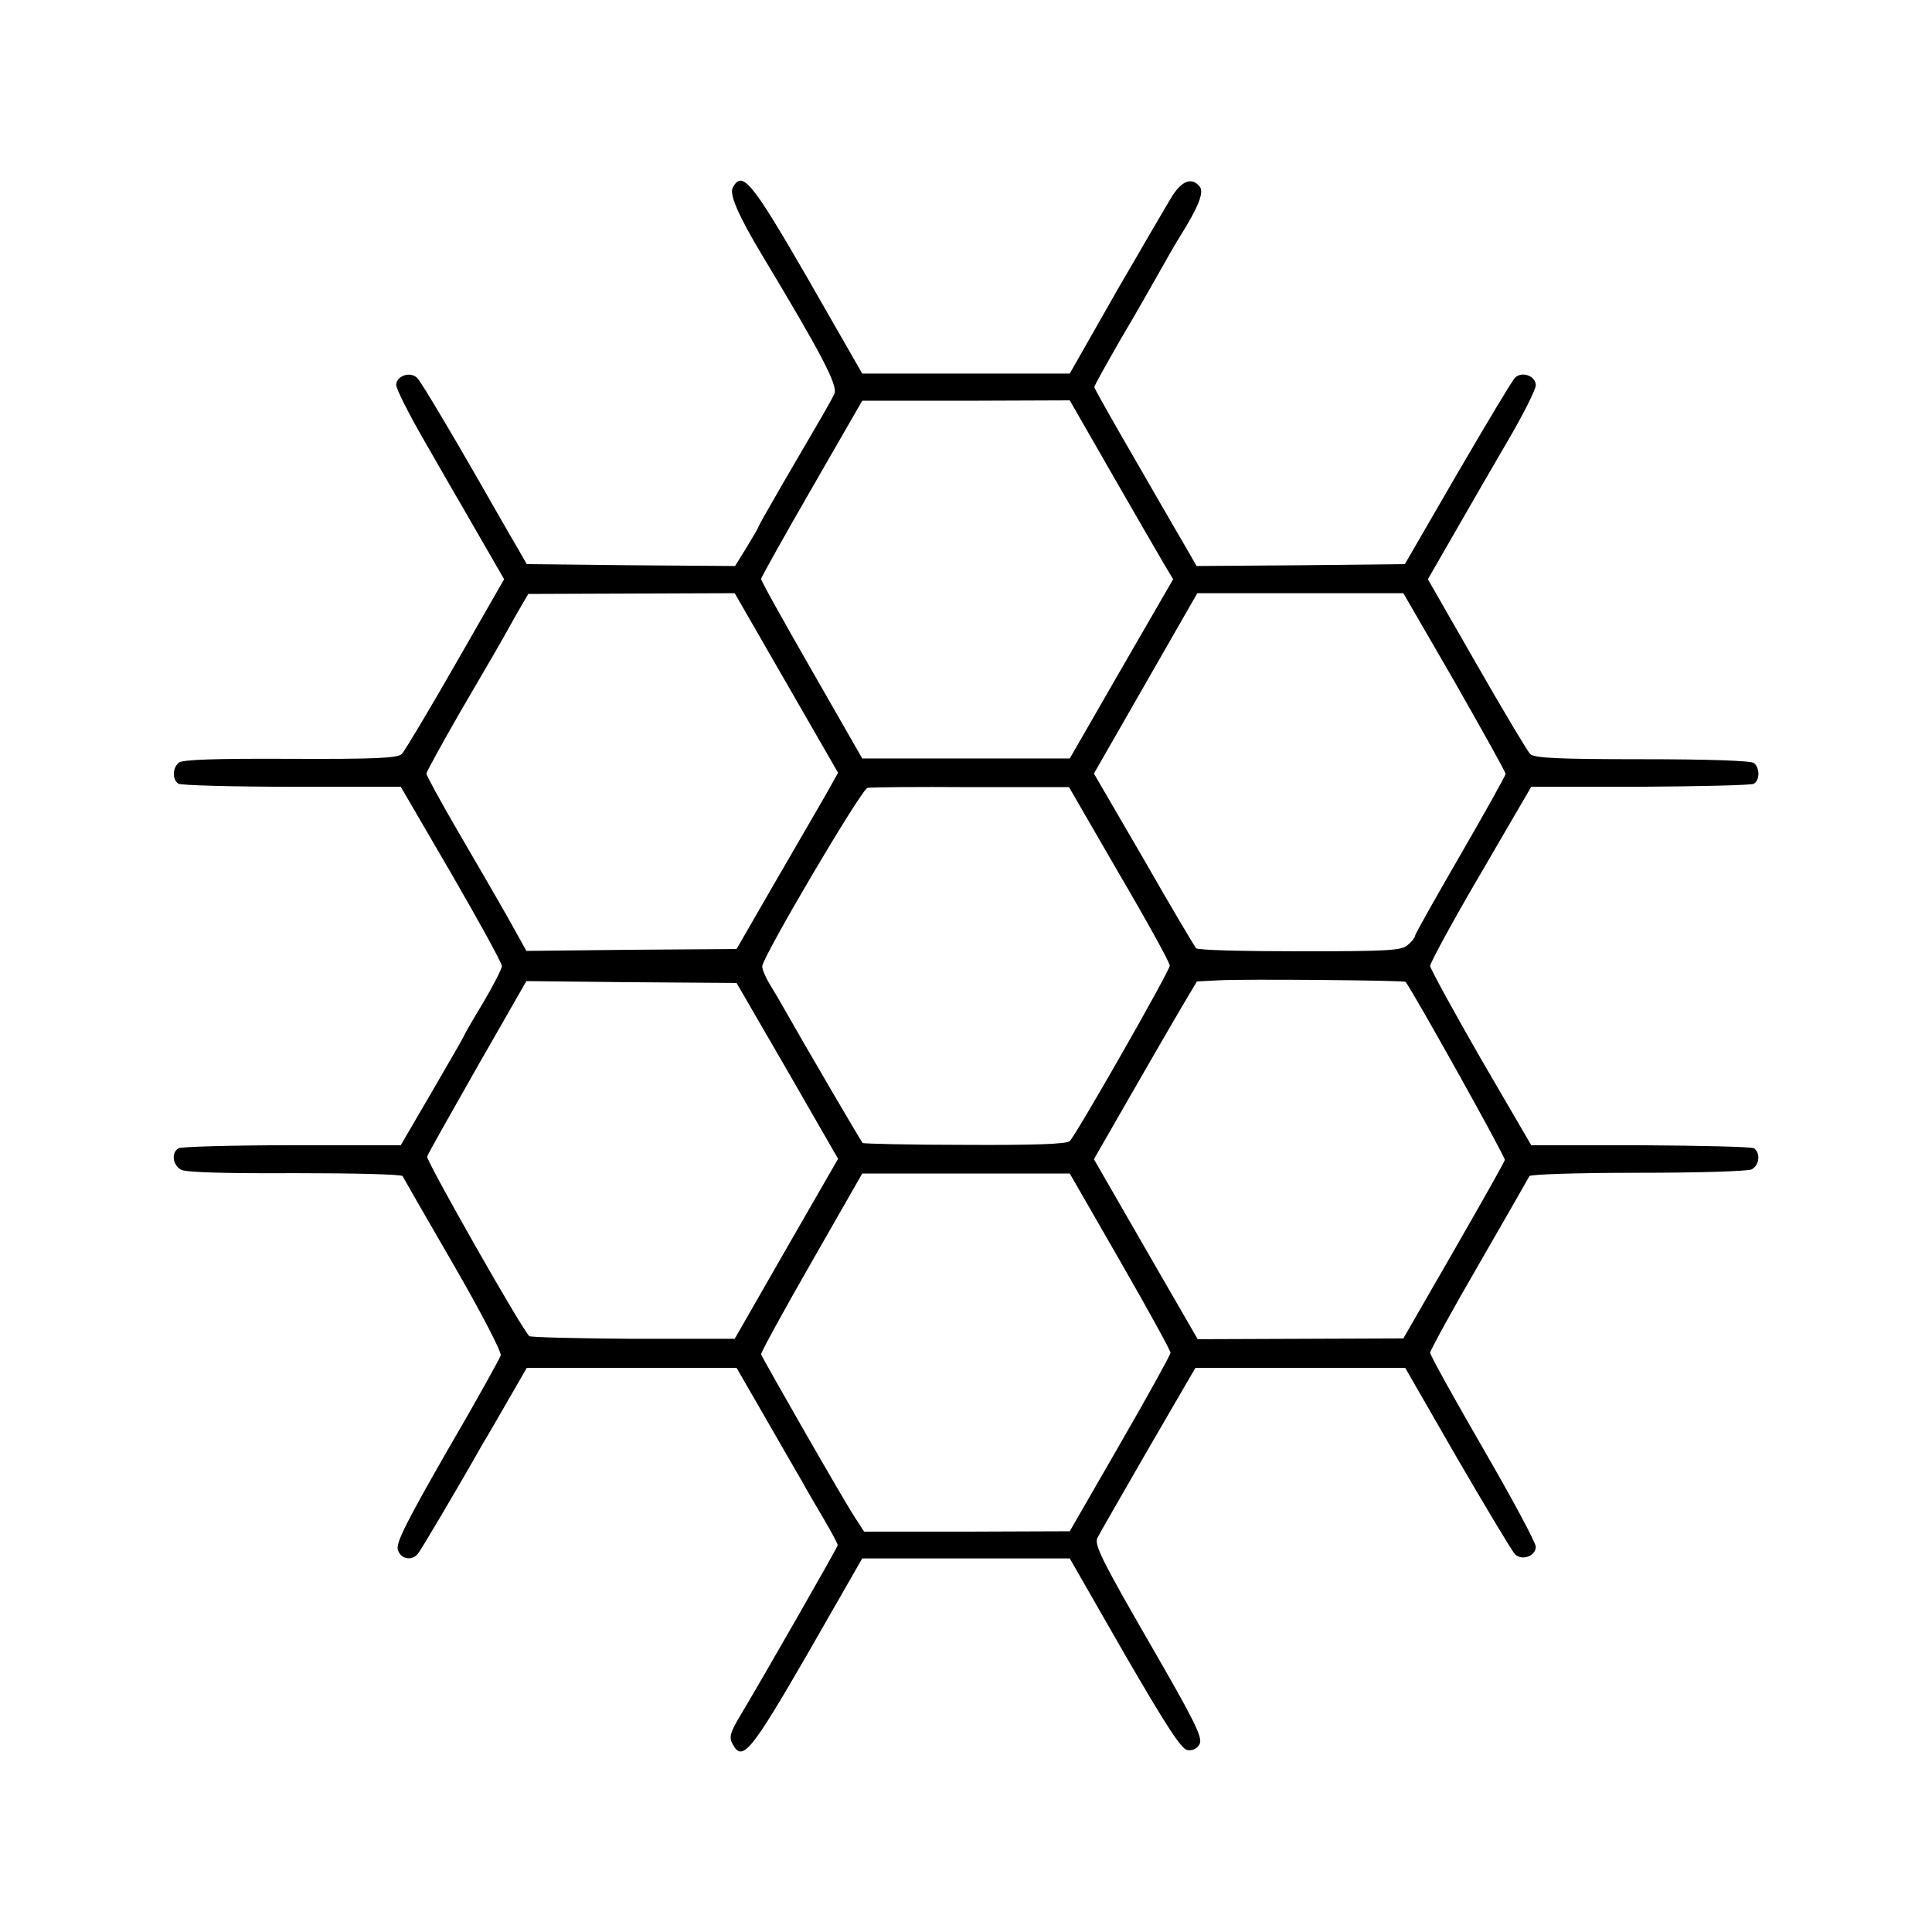 <?xml version="1.0" standalone="no"?>
<!DOCTYPE svg PUBLIC "-//W3C//DTD SVG 20010904//EN"
 "http://www.w3.org/TR/2001/REC-SVG-20010904/DTD/svg10.dtd">
<svg version="1.0" xmlns="http://www.w3.org/2000/svg"
 width="512pt" height="512pt" viewBox="0 0 512 512"
 preserveAspectRatio="xMidYMid meet">
<g transform="translate(0,512) scale(0.1,-0.1)"
fill="#000000" stroke="none">
<path d="M1942 4623 c-10 -17 15 -75 77 -178 158 -263 203 -348 192 -369 -11
-23 -31 -57 -135 -235 -36 -62 -66 -115 -66 -117 0 -2 -14 -26 -31 -54 l-31
-50 -276 2 -276 3 -27 47 c-15 25 -38 66 -52 90 -108 190 -200 345 -211 356
-18 19 -56 6 -56 -18 0 -11 34 -78 75 -149 41 -71 83 -145 94 -163 10 -18 41
-71 68 -118 l49 -85 -129 -225 c-71 -124 -135 -231 -142 -238 -10 -11 -71 -14
-295 -13 -200 1 -286 -2 -296 -10 -17 -14 -18 -45 -1 -56 6 -4 142 -8 301 -8
l288 0 134 -230 c73 -126 134 -237 134 -245 0 -8 -23 -52 -50 -98 -28 -46 -50
-85 -50 -86 0 -2 -38 -68 -84 -147 l-84 -144 -289 0 c-158 0 -294 -4 -300 -8
-20 -12 -15 -45 7 -57 13 -7 120 -10 302 -9 155 0 284 -3 285 -8 2 -4 62 -109
134 -233 73 -126 128 -232 126 -242 -3 -9 -66 -123 -142 -253 -106 -185 -135
-242 -131 -261 7 -26 37 -32 54 -11 8 10 99 163 172 292 10 16 40 68 67 115
l49 85 278 0 278 0 75 -130 c41 -71 85 -148 98 -170 12 -22 39 -68 59 -102 20
-34 36 -64 36 -68 0 -5 -191 -339 -262 -458 -23 -39 -26 -52 -17 -68 26 -50
48 -23 199 238 l145 253 275 0 275 0 145 -253 c112 -193 151 -253 167 -255 13
-2 26 4 32 16 9 17 -13 61 -135 272 -124 215 -144 256 -136 274 6 12 67 118
135 236 l125 215 278 0 278 0 138 -240 c77 -132 145 -246 153 -254 18 -18 55
-5 55 20 0 11 -63 128 -140 261 -77 133 -140 247 -140 253 0 6 58 112 130 236
71 123 131 228 133 232 1 5 131 9 287 9 162 0 292 4 302 9 21 11 24 44 6 56
-7 4 -143 7 -302 8 l-288 0 -134 230 c-73 127 -133 237 -134 245 0 8 60 119
134 245 l134 230 288 0 c159 1 295 4 302 8 16 10 16 42 0 55 -8 6 -120 10
-297 10 -222 0 -286 3 -296 14 -7 7 -71 114 -142 238 l-129 225 49 85 c27 47
58 101 69 120 11 19 53 92 94 162 41 70 74 136 74 147 0 25 -37 38 -55 20 -8
-8 -76 -122 -153 -254 l-139 -240 -276 -3 -276 -2 -24 42 c-14 24 -75 129
-136 235 -61 105 -111 194 -111 197 0 4 32 61 71 129 40 67 85 147 102 177 17
30 40 71 52 90 51 81 67 121 54 136 -20 24 -45 16 -71 -23 -13 -21 -80 -136
-149 -255 l-124 -218 -275 0 -275 0 -145 253 c-149 258 -173 286 -198 240z
m1006 -761 c62 -108 124 -215 137 -237 l24 -40 -137 -237 -137 -238 -275 0
-275 0 -134 234 c-74 129 -135 238 -134 242 1 5 61 113 135 241 l133 231 275
0 275 1 113 -197z m-864 -552 l137 -238 -36 -64 c-20 -34 -80 -139 -135 -233
l-98 -170 -279 -2 -278 -3 -49 88 c-27 48 -87 151 -133 230 -46 79 -83 147
-83 152 0 4 39 75 86 157 91 156 102 174 152 264 l32 55 273 1 274 1 137 -238z
m1771 3 c74 -130 135 -239 135 -244 0 -4 -54 -101 -120 -215 -66 -114 -120
-210 -120 -214 0 -4 -8 -15 -19 -24 -16 -15 -49 -17 -286 -17 -147 0 -271 3
-275 8 -4 4 -67 110 -139 236 l-132 227 137 239 137 239 273 0 273 0 136 -235z
m-889 -509 c74 -126 134 -235 134 -243 0 -14 -246 -445 -265 -465 -8 -8 -96
-11 -278 -10 -147 0 -269 3 -271 5 -4 4 -159 269 -204 349 -14 25 -34 59 -44
75 -10 17 -18 36 -18 44 0 24 263 470 279 473 8 2 131 3 274 2 l260 0 133
-230z m759 -286 c27 -38 265 -465 263 -472 -2 -7 -63 -115 -136 -242 l-133
-231 -273 -1 -272 -1 -138 239 -137 238 97 169 c53 92 114 198 136 235 l40 67
56 3 c68 4 494 0 497 -4z m-1638 -236 l134 -233 -137 -238 -137 -239 -268 0
c-147 1 -271 4 -276 7 -16 11 -274 465 -271 476 2 7 62 113 133 238 l130 227
279 -3 278 -2 135 -233z m882 -505 c73 -127 133 -236 133 -242 0 -5 -60 -114
-134 -242 l-133 -231 -272 -1 -273 0 -24 37 c-31 47 -246 423 -249 433 -1 4
59 114 133 243 l135 236 275 0 275 0 134 -233z"/>
</g>
</svg>
